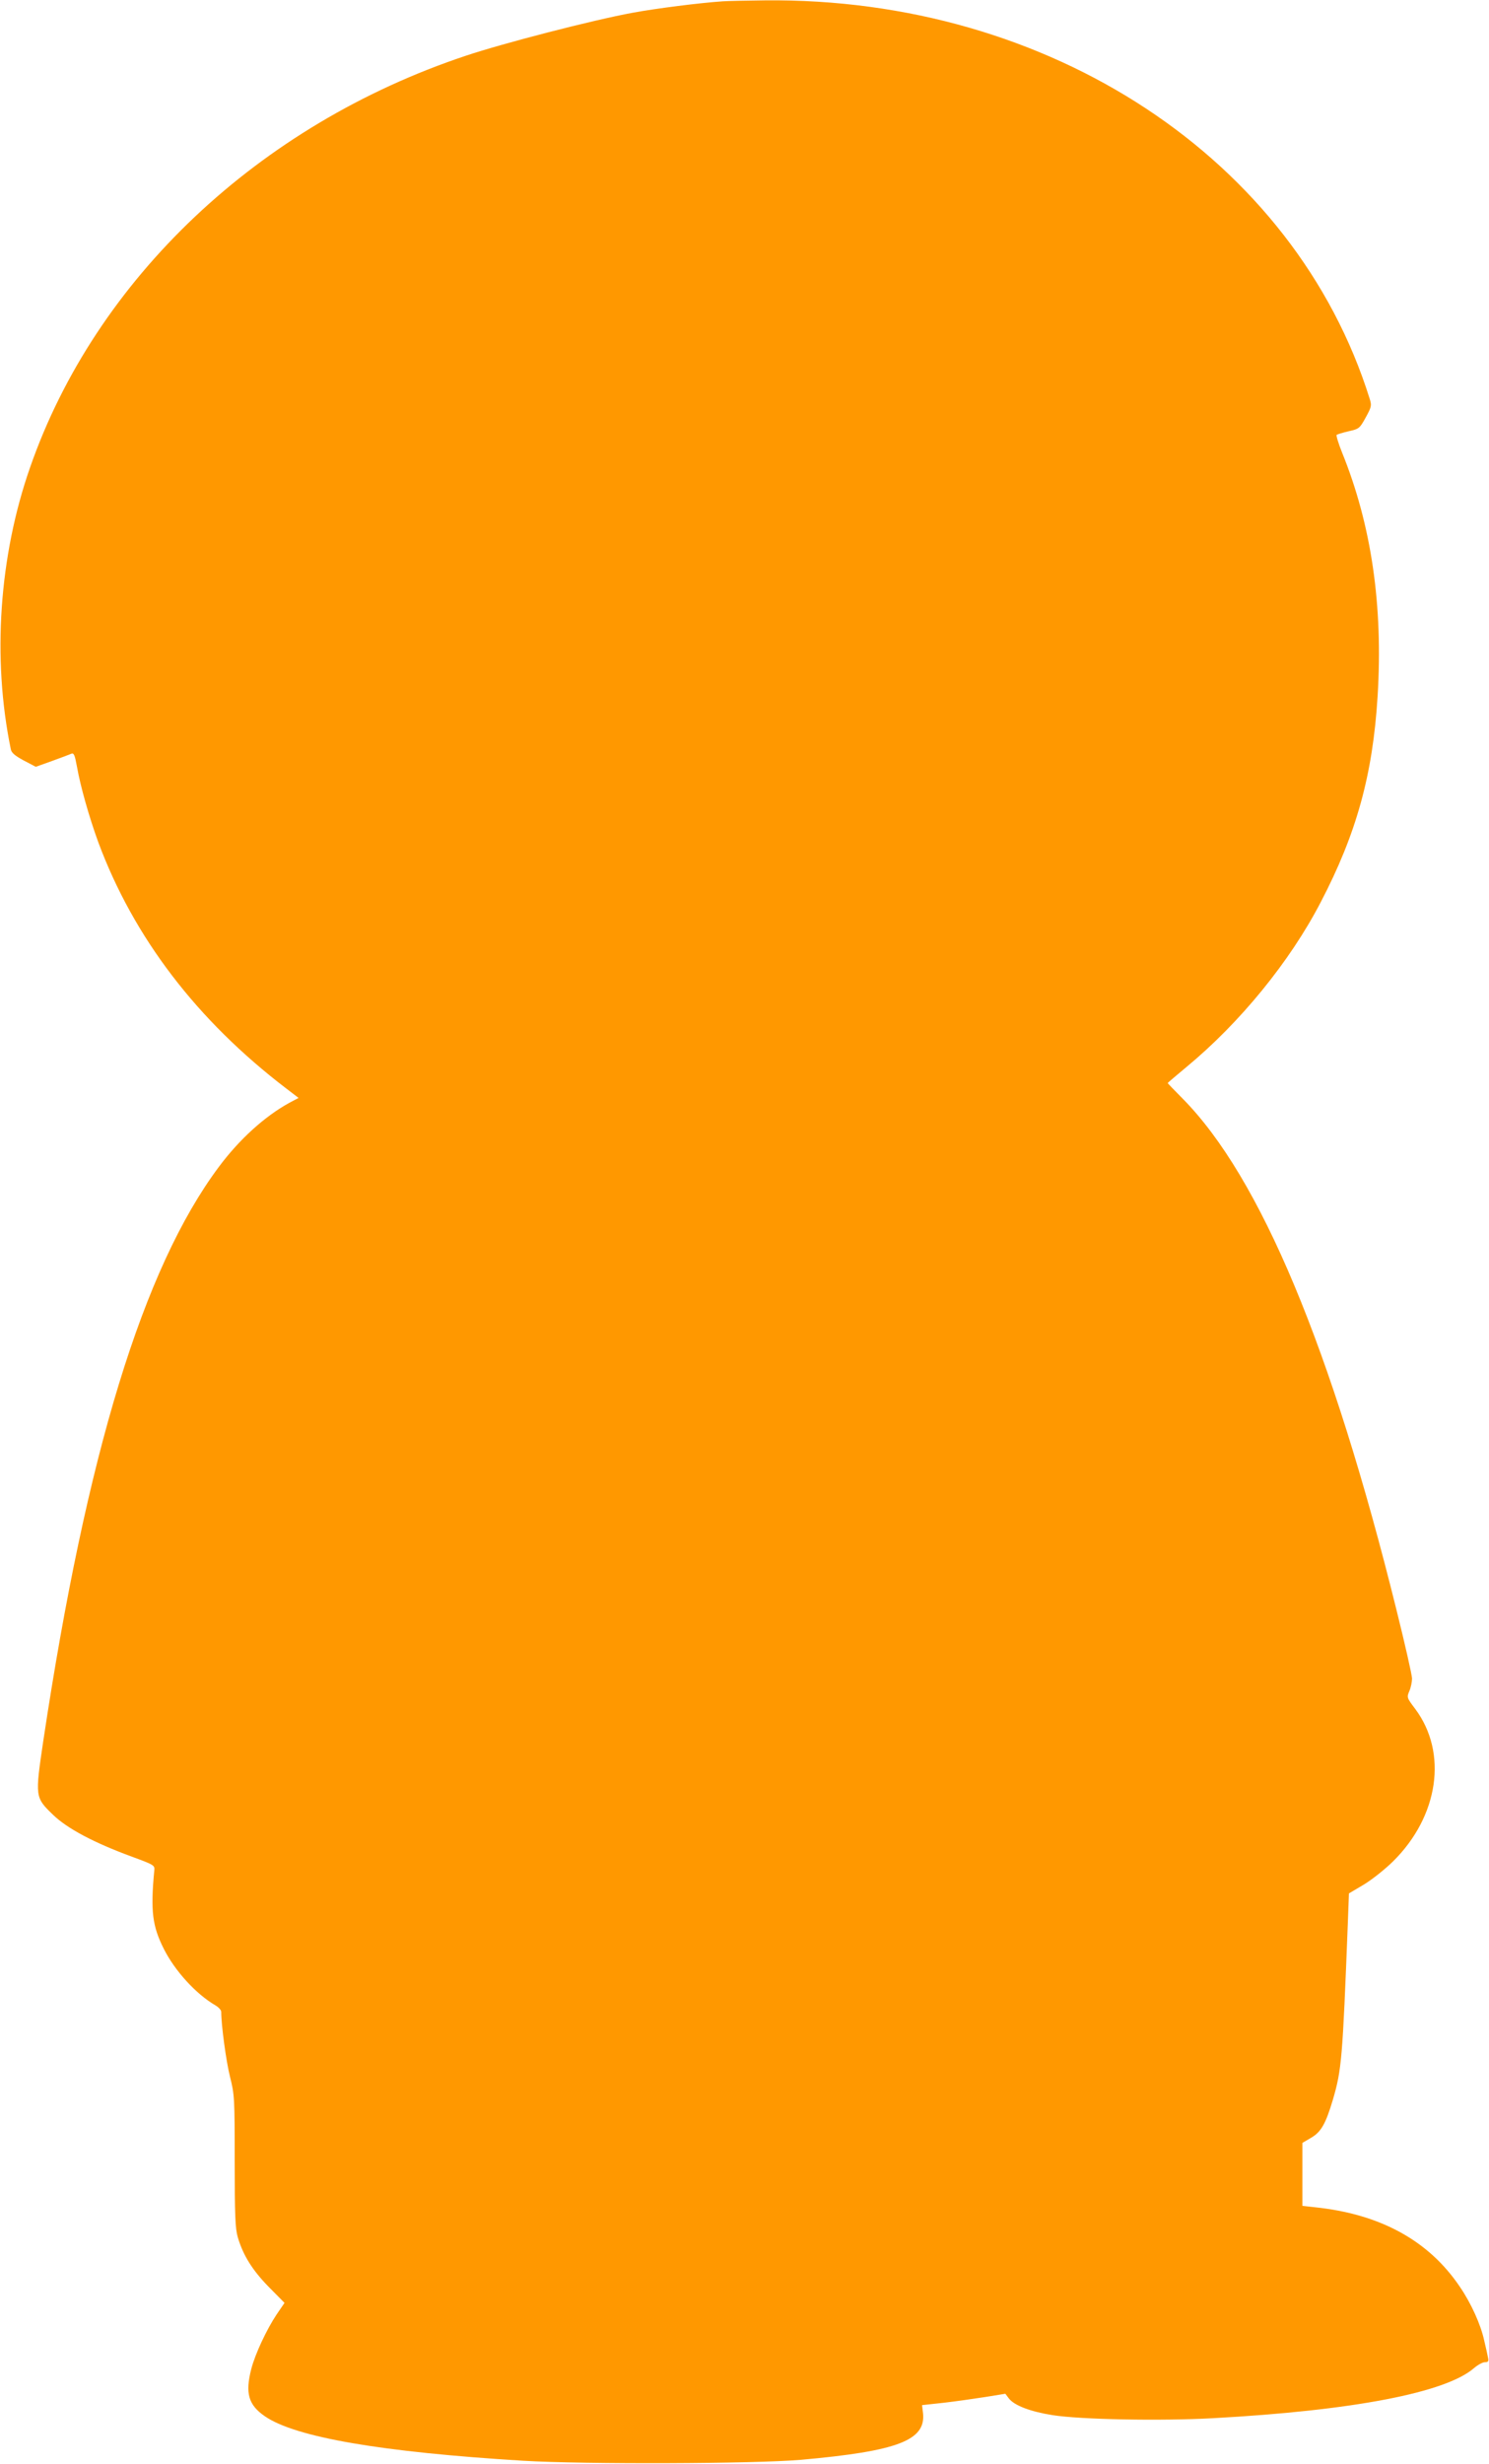 <?xml version="1.0" standalone="no"?>
<!DOCTYPE svg PUBLIC "-//W3C//DTD SVG 20010904//EN"
 "http://www.w3.org/TR/2001/REC-SVG-20010904/DTD/svg10.dtd">
<svg version="1.0" xmlns="http://www.w3.org/2000/svg"
 width="774pt" height="1280pt" viewBox="0 0 774 1280"
 preserveAspectRatio="xMidYMid meet">
<g transform="translate(0,1280) scale(0.1,-0.1)"
fill="#ff9800" stroke="none">
<path d="M3755 12793 c-117 -8 -340 -36 -465 -59 -208 -38 -676 -159 -870
-224 -1076 -359 -1923 -1159 -2264 -2139 -161 -461 -197 -991 -100 -1462 3
-19 21 -34 67 -59 l63 -33 84 30 c47 17 92 34 101 38 13 5 18 -7 29 -67 18
-103 64 -264 111 -393 184 -495 513 -925 977 -1279 l64 -49 -49 -26 c-127 -70
-259 -189 -366 -333 -393 -527 -687 -1486 -912 -2981 -43 -291 -43 -293 50
-383 74 -72 214 -146 410 -218 117 -43 120 -45 117 -72 -20 -212 -10 -289 50
-408 57 -113 166 -233 267 -292 17 -10 31 -25 31 -34 0 -70 26 -261 46 -339
23 -92 24 -108 24 -436 0 -283 3 -351 16 -396 28 -94 75 -170 161 -258 l82
-83 -41 -60 c-52 -78 -112 -206 -132 -284 -32 -125 -15 -186 71 -245 158 -109
605 -186 1343 -231 323 -19 1201 -16 1445 5 502 45 648 101 633 242 l-5 42
111 12 c61 7 159 21 217 30 l105 17 18 -24 c28 -37 113 -69 227 -87 145 -23
561 -31 834 -16 730 40 1212 133 1358 261 19 16 44 30 56 30 17 0 20 5 16 23
-2 12 -11 53 -20 90 -18 83 -68 193 -126 278 -162 241 -415 379 -756 414 l-63
7 0 164 0 163 46 27 c51 30 75 71 113 199 45 154 50 213 77 910 l6 160 76 45
c42 25 110 79 152 120 239 235 287 566 116 794 -43 57 -44 59 -30 92 8 18 14
48 14 65 0 17 -36 176 -80 353 -338 1365 -709 2251 -1112 2659 -43 43 -78 80
-78 81 0 2 44 39 98 84 278 230 537 547 697 855 186 356 271 663 296 1070 29
472 -32 890 -185 1267 -19 47 -31 88 -28 91 4 3 32 12 63 19 54 12 57 15 88
71 30 55 32 62 21 97 -390 1247 -1664 2086 -3145 2070 -93 -1 -192 -3 -220 -5z"/>
</g>
</svg>
